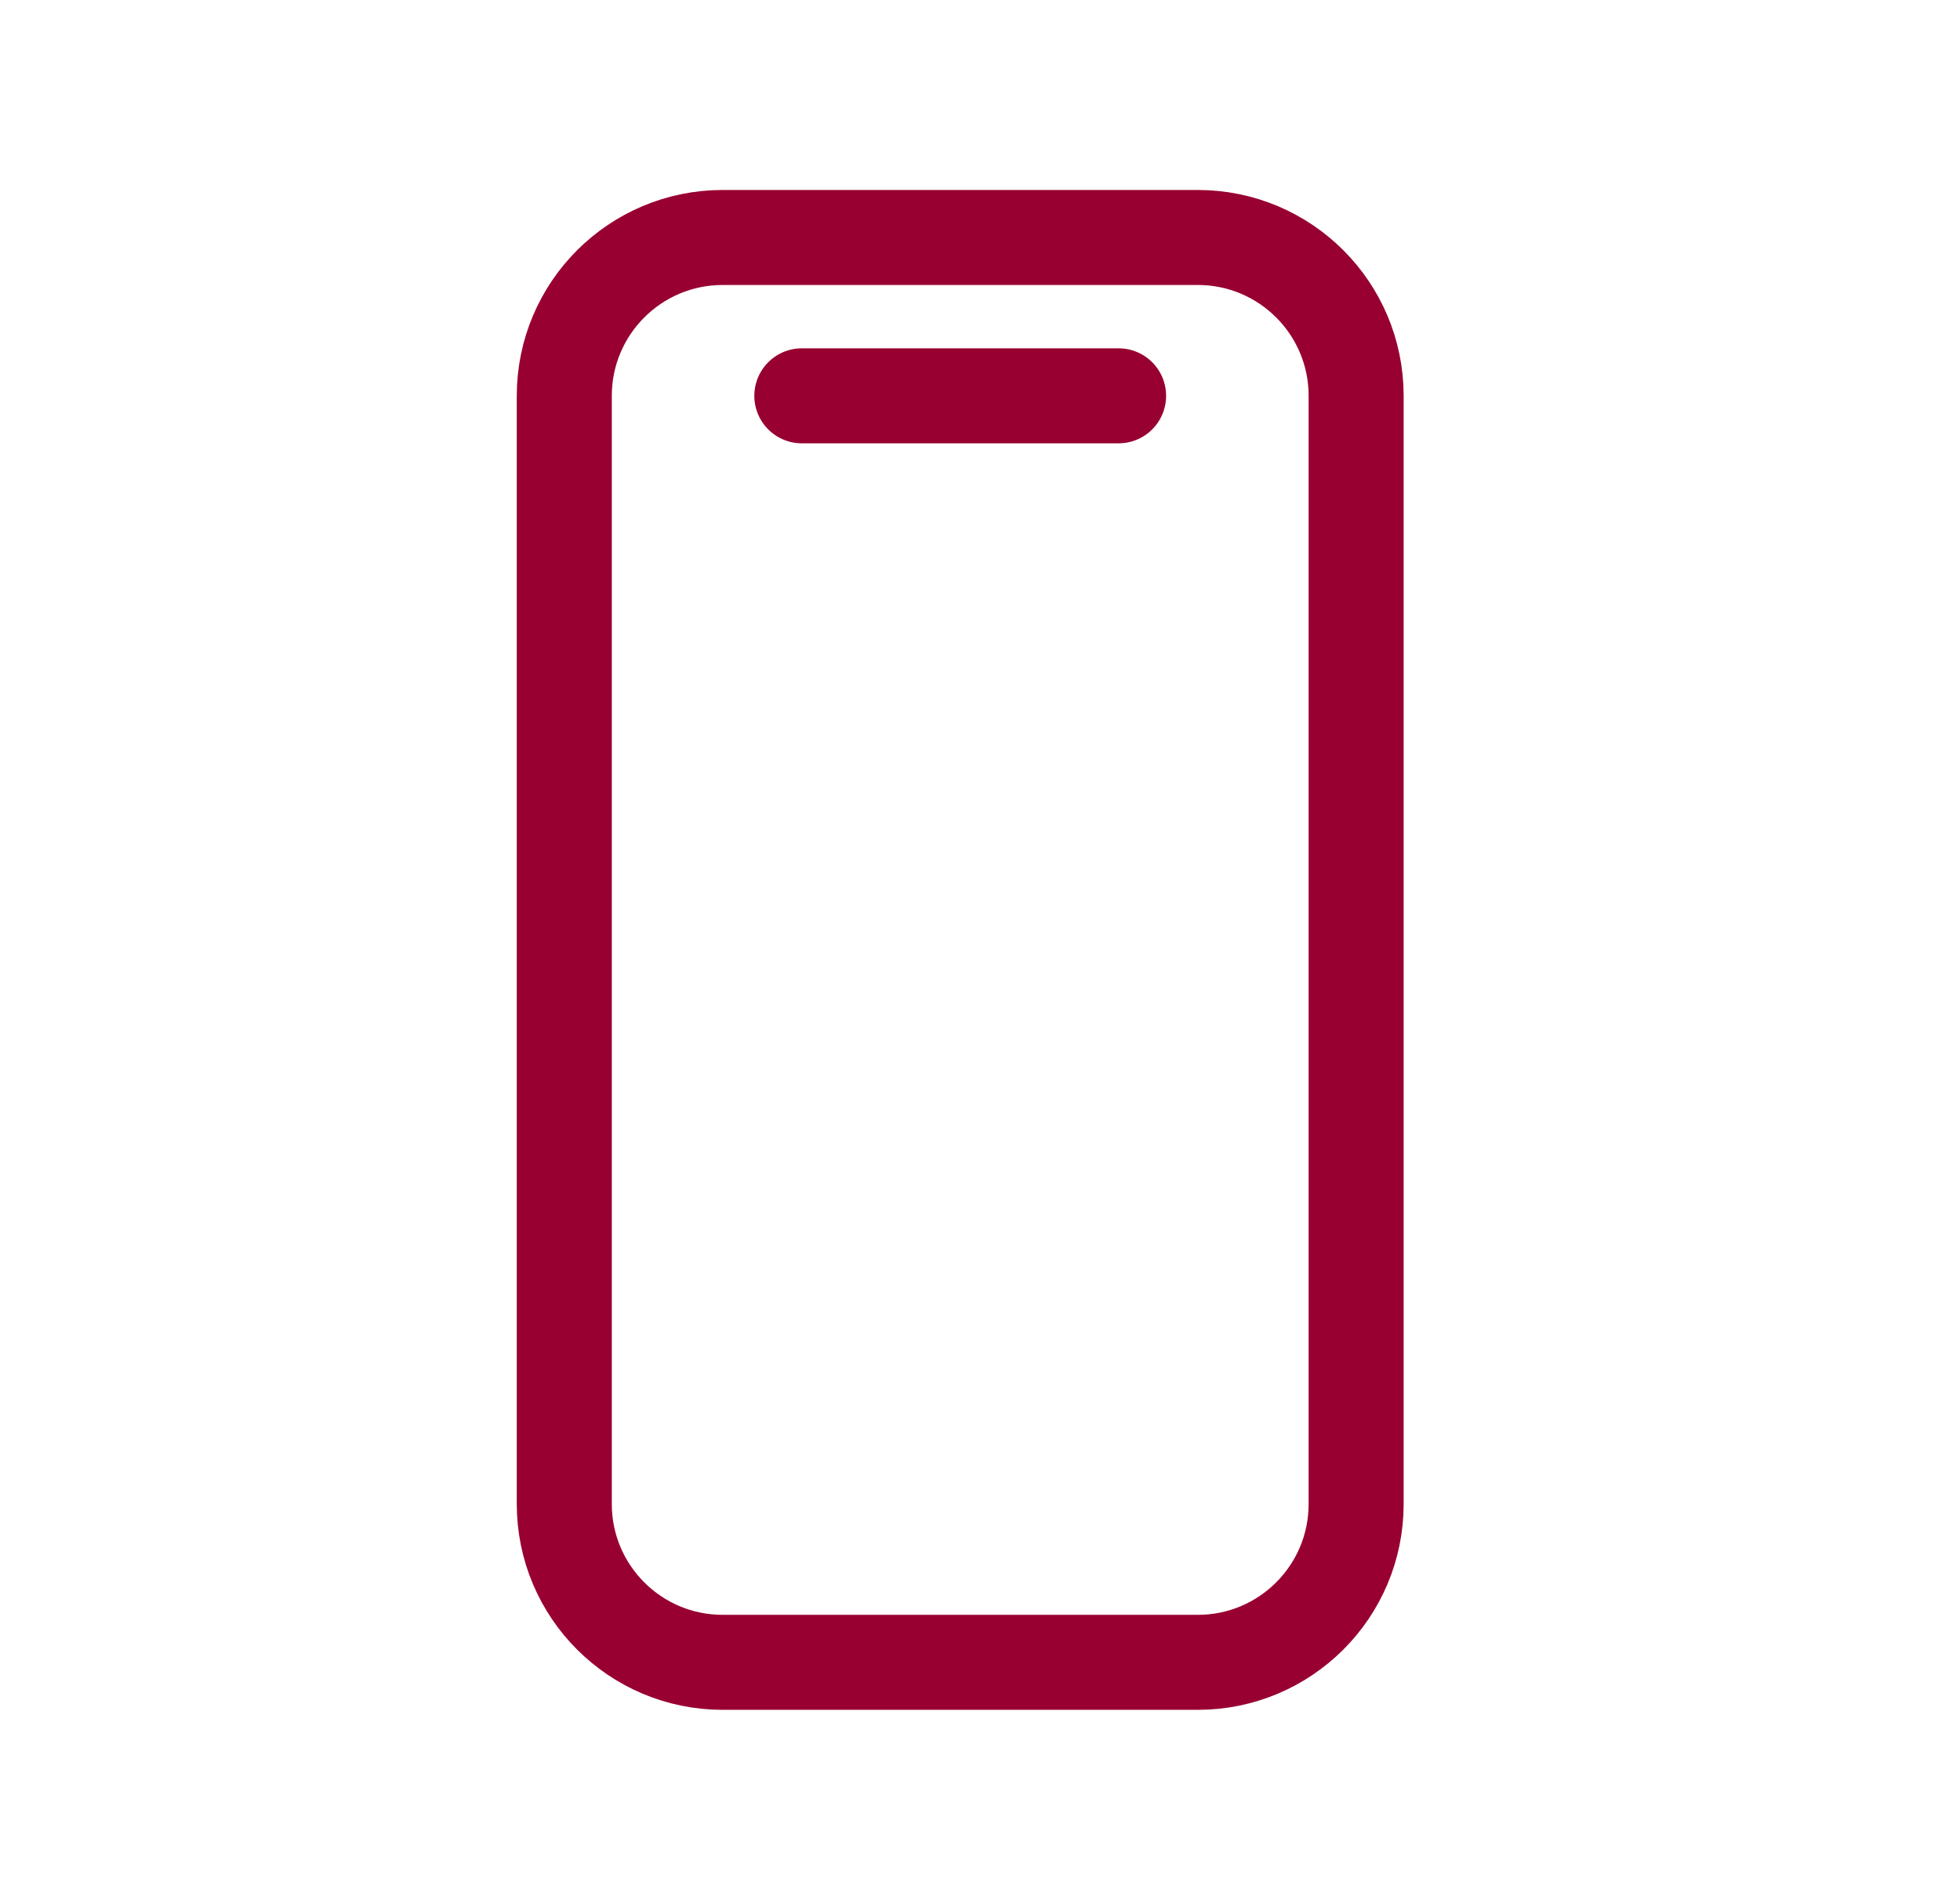 <svg viewBox="0 0 31 30" fill="none" xmlns="http://www.w3.org/2000/svg">
<path d="M12.682 6.262H17.692M11.43 3.757H18.944C20.328 3.757 21.449 4.878 21.449 6.262V23.795C21.449 25.178 20.328 26.299 18.944 26.299H11.43C10.047 26.299 8.925 25.178 8.925 23.795V6.262C8.925 4.878 10.047 3.757 11.43 3.757Z" stroke="#980031" stroke-width="1.503" stroke-linecap="round" stroke-linejoin="round"/>
</svg>
